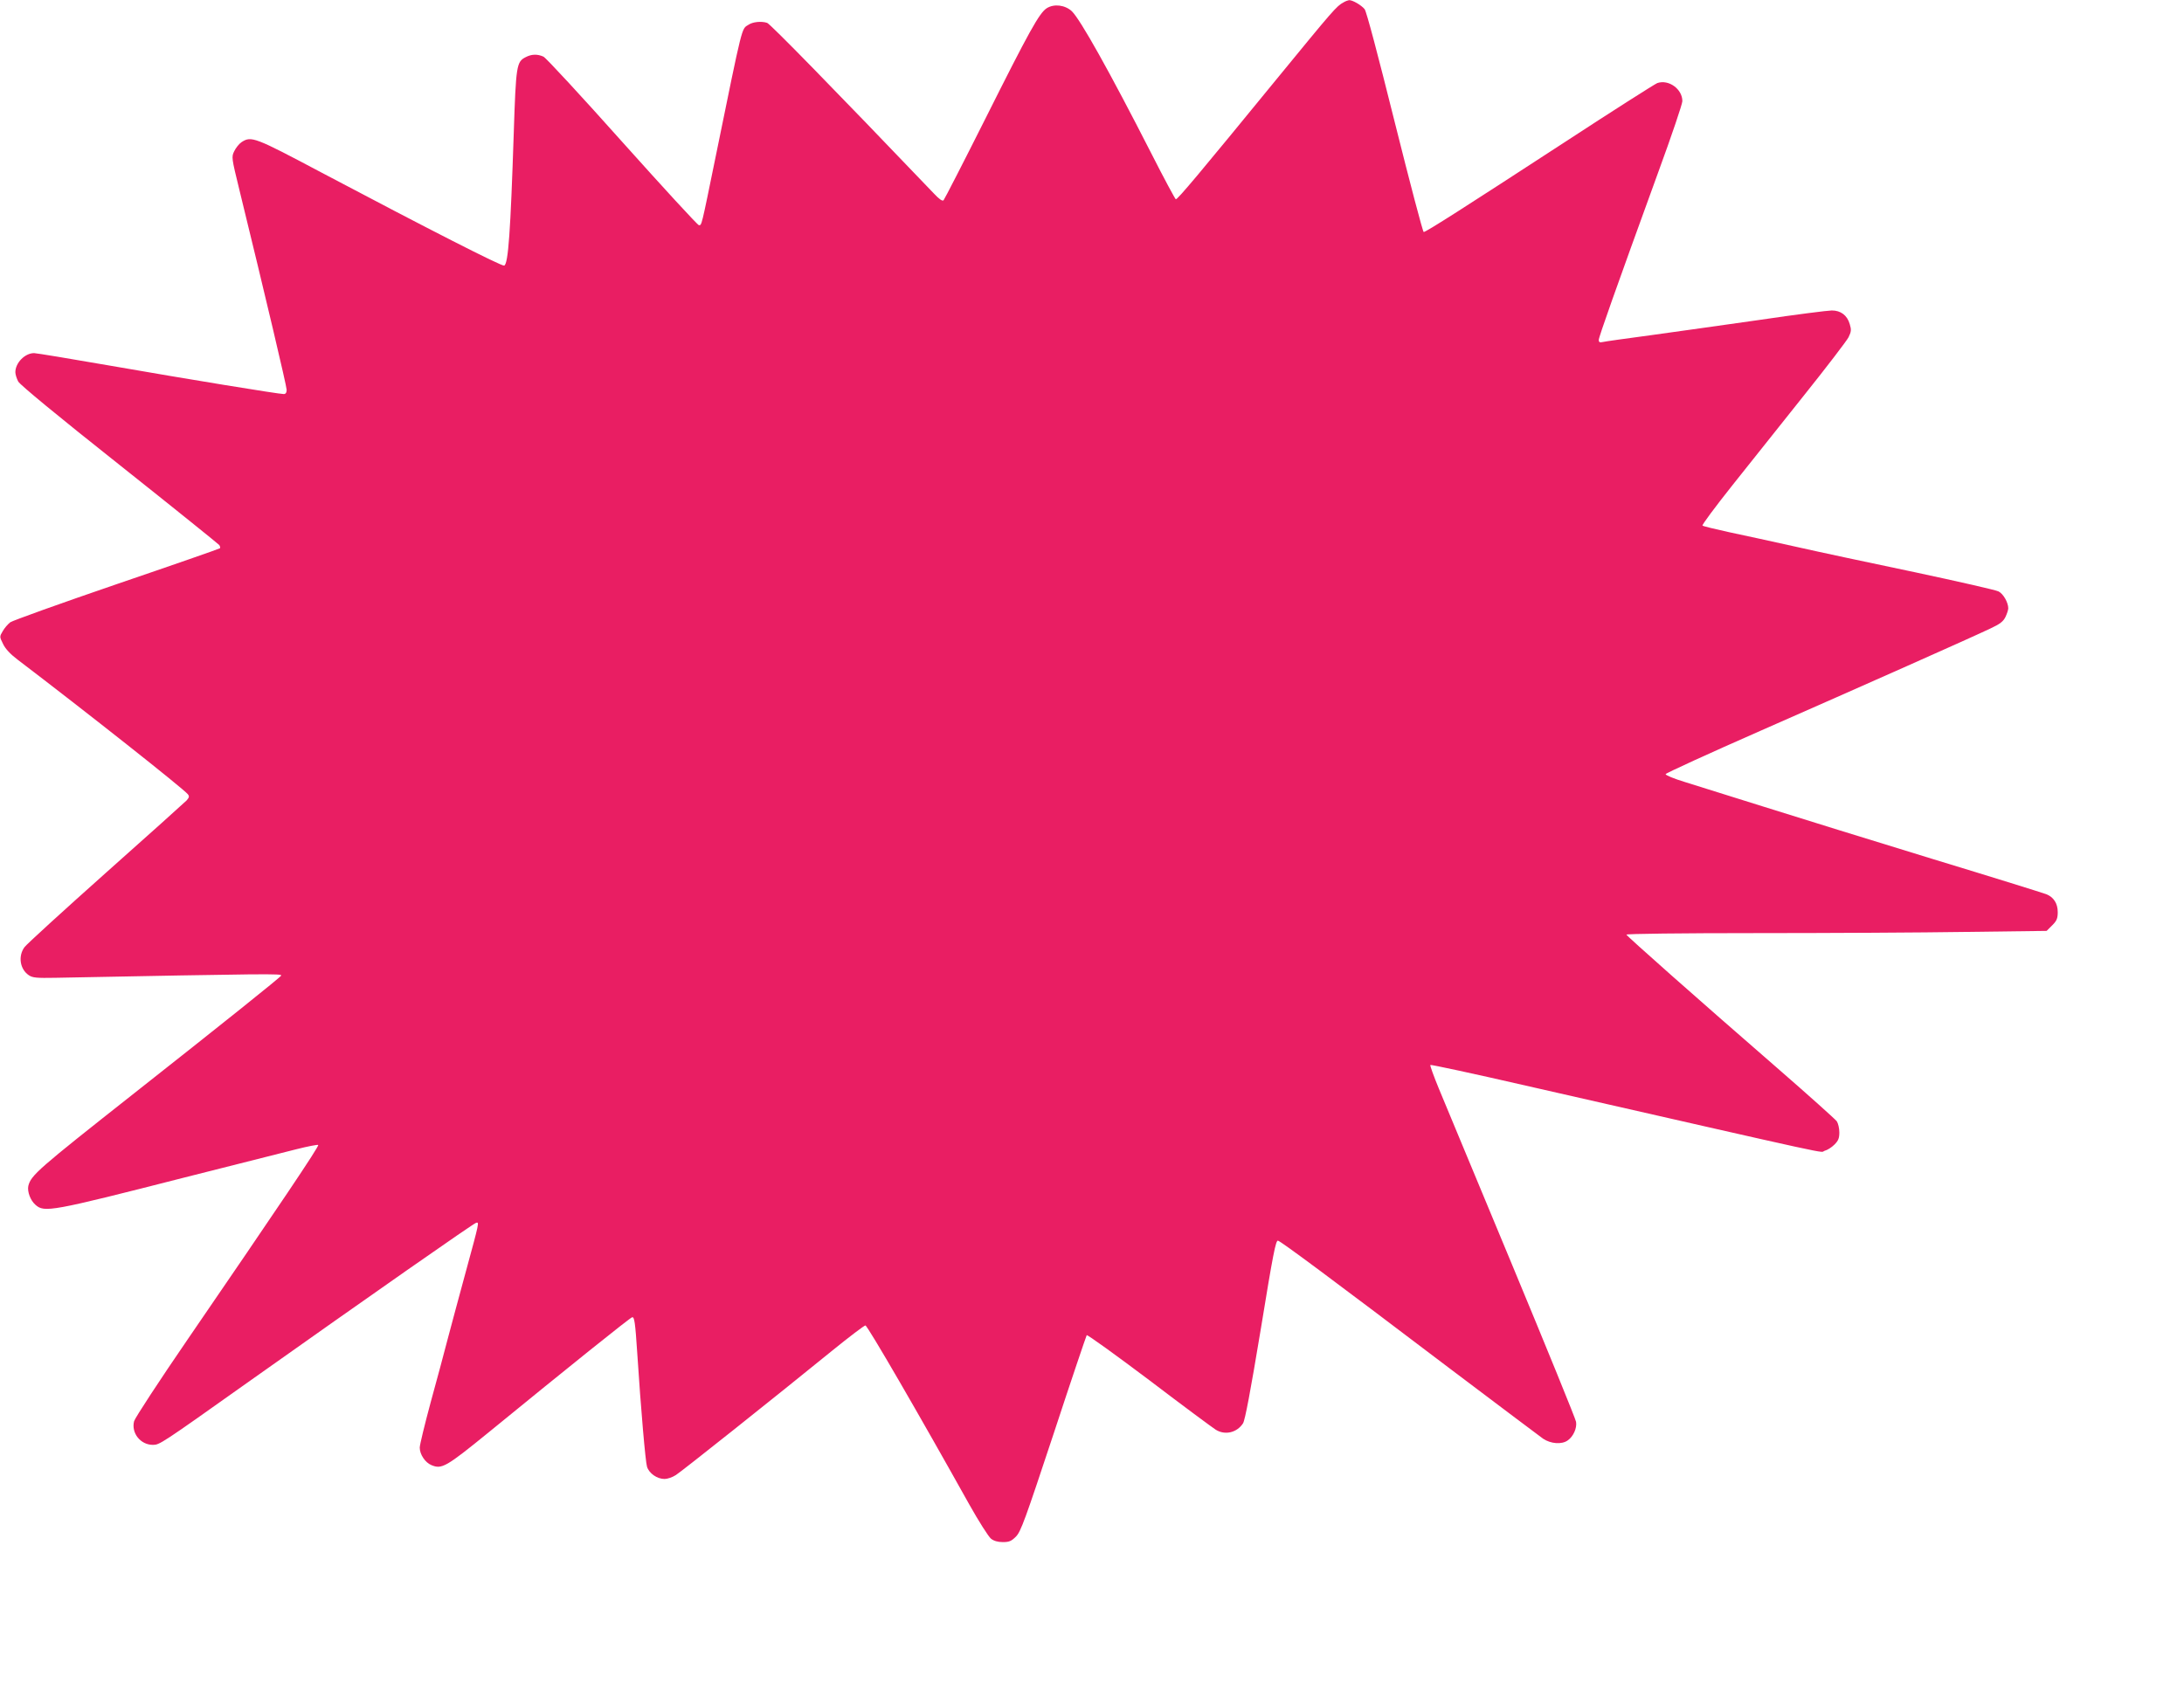 <?xml version="1.0" standalone="no"?>
<!DOCTYPE svg PUBLIC "-//W3C//DTD SVG 20010904//EN"
 "http://www.w3.org/TR/2001/REC-SVG-20010904/DTD/svg10.dtd">
<svg version="1.0" xmlns="http://www.w3.org/2000/svg"
 width="1280pt" height="999pt" viewBox="0 0 1280 999"
 preserveAspectRatio="xMidYMid meet">
<g transform="translate(0,999) scale(0.1,-0.1)"
fill="#e91e63" stroke="none">
<path d="M7874 9976 c-41 -22 -58 -42 -393 -451 -449 -549 -581 -707 -590
-703 -4 2 -69 122 -143 268 -248 486 -416 785 -466 834 -40 37 -104 45 -147
18 -44 -28 -103 -135 -362 -652 -128 -255 -238 -469 -243 -474 -7 -7 -26 7
-57 40 -592 619 -960 995 -977 1000 -34 11 -84 6 -109 -11 -42 -27 -31 18
-192 -770 -86 -421 -82 -405 -99 -405 -7 0 -209 220 -449 488 -240 269 -448
494 -462 500 -35 16 -70 15 -104 -3 -54 -27 -57 -49 -70 -445 -19 -578 -32
-767 -56 -777 -15 -5 -442 213 -1070 545 -392 208 -412 216 -469 179 -15 -10
-34 -34 -43 -53 -17 -34 -16 -39 30 -227 152 -621 277 -1151 277 -1172 0 -17
-6 -25 -17 -25 -29 0 -568 88 -1015 166 -235 41 -436 74 -448 74 -54 0 -110
-57 -110 -112 0 -13 8 -38 17 -55 12 -20 227 -198 593 -488 316 -251 579 -463
585 -470 5 -8 7 -16 4 -19 -3 -3 -275 -98 -604 -210 -330 -113 -611 -214 -625
-224 -14 -11 -34 -34 -44 -52 -19 -32 -19 -33 2 -75 13 -28 43 -60 84 -91 402
-306 971 -756 998 -789 11 -13 9 -19 -6 -37 -11 -11 -224 -203 -474 -425 -250
-223 -465 -419 -477 -436 -38 -53 -26 -129 26 -164 22 -15 46 -17 156 -15
1249 24 1328 25 1323 13 -3 -9 -357 -292 -863 -691 -564 -445 -603 -479 -619
-542 -7 -33 12 -85 42 -111 52 -46 89 -40 872 160 294 74 590 149 657 166 67
17 125 28 128 25 7 -7 -233 -363 -764 -1138 -168 -245 -309 -461 -315 -481
-18 -69 37 -139 110 -139 39 0 46 4 550 362 731 518 1330 937 1345 940 18 4
19 6 -61 -287 -37 -137 -85 -313 -105 -390 -20 -77 -65 -246 -101 -376 -35
-130 -64 -249 -64 -265 0 -40 32 -88 69 -103 60 -25 85 -11 332 190 476 389
831 674 844 677 13 3 18 -29 30 -213 21 -326 48 -635 57 -663 12 -39 59 -72
103 -72 17 0 46 10 66 23 35 22 578 454 916 729 100 81 188 148 195 148 12 0
319 -530 608 -1048 56 -100 114 -191 128 -202 16 -13 40 -20 69 -20 37 0 50 5
77 32 29 29 54 99 221 603 103 314 191 573 194 578 4 4 169 -115 367 -264 197
-150 373 -280 389 -290 54 -34 124 -18 160 37 12 19 43 183 104 551 72 442 88
523 101 520 19 -5 318 -227 1005 -748 281 -212 528 -398 549 -413 45 -30 109
-35 144 -10 33 23 55 72 49 109 -3 18 -173 435 -377 926 -205 492 -397 954
-427 1027 -30 73 -53 136 -50 139 3 3 255 -51 559 -121 1915 -436 1714 -392
1752 -382 16 4 41 20 57 36 23 23 29 37 29 72 0 24 -7 53 -15 65 -9 12 -166
153 -350 313 -472 410 -879 771 -883 781 -2 5 322 9 761 9 420 0 975 3 1233 7
l469 6 33 33 c26 26 32 40 32 77 0 51 -24 88 -67 105 -15 6 -316 100 -668 207
-352 108 -795 245 -985 305 -190 60 -398 125 -463 145 -66 20 -117 41 -115 47
2 6 253 121 558 255 596 262 1231 544 1346 599 56 26 75 41 88 68 9 19 16 41
16 50 0 34 -29 85 -57 99 -15 8 -235 58 -488 112 -253 53 -568 120 -700 150
-132 29 -307 68 -390 85 -82 18 -153 35 -157 39 -4 4 75 110 175 236 101 127
291 365 422 530 132 165 248 317 259 338 16 33 17 44 7 77 -15 52 -53 80 -105
80 -22 0 -212 -24 -421 -55 -209 -30 -497 -70 -640 -90 -143 -19 -270 -37
-282 -40 -17 -4 -23 -1 -23 12 0 17 94 283 351 990 77 210 139 394 139 410 0
71 -80 129 -147 106 -15 -6 -262 -163 -548 -350 -585 -381 -807 -523 -821
-523 -5 0 -81 289 -169 641 -100 401 -166 650 -177 665 -19 24 -73 55 -92 53
-6 -1 -21 -6 -32 -13z"/>
</g>
</svg>
